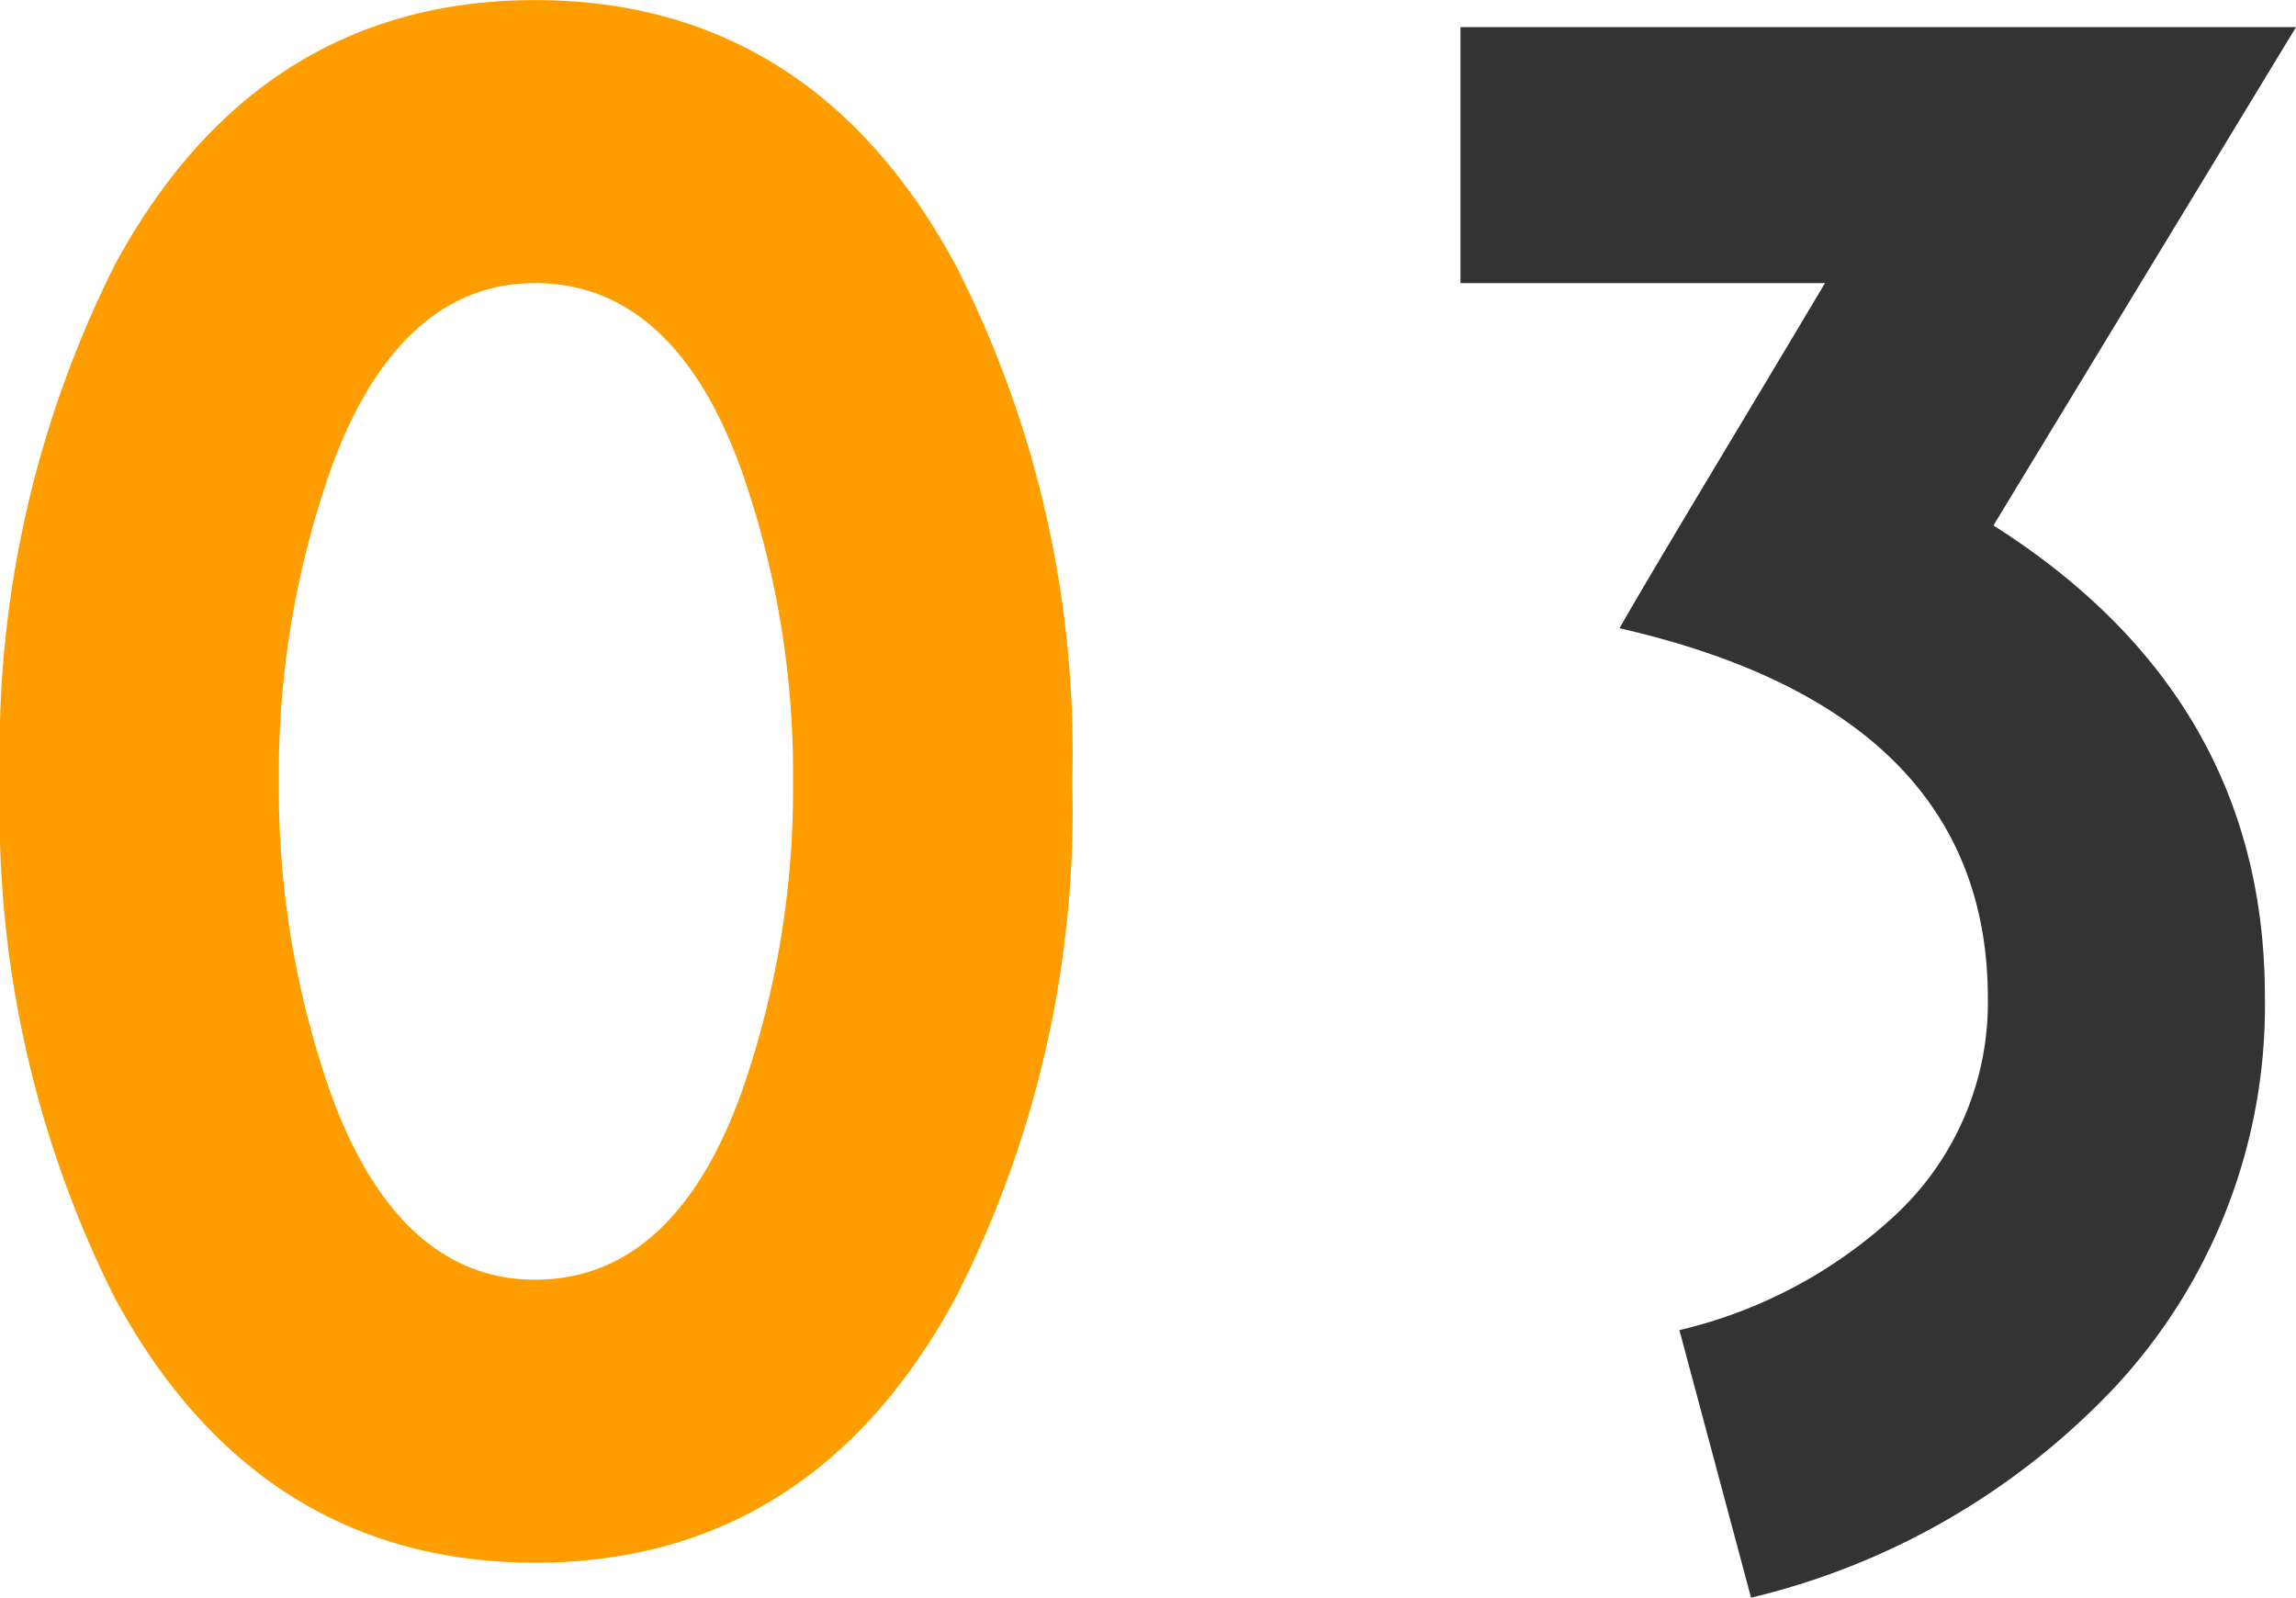 <svg xmlns="http://www.w3.org/2000/svg" width="54.47" height="37.904" viewBox="0 0 54.47 37.904">
  <g id="グループ_70967" data-name="グループ 70967" transform="translate(-1218.352 -2939.48)">
    <path id="p" d="M28.29-17.894A25.434,25.434,0,0,0,25.53-30.13c-2.254-4.186-5.612-6.3-9.982-6.3s-7.728,2.116-9.982,6.3A25.713,25.713,0,0,0,2.852-17.894,25.713,25.713,0,0,0,5.566-5.658c2.254,4.186,5.612,6.3,9.982,6.3s7.728-2.116,9.982-6.3A25.434,25.434,0,0,0,28.29-17.894Zm-6.624,0a21.777,21.777,0,0,1-1.2,7.314c-1.058,2.99-2.714,4.508-4.922,4.508-2.162,0-3.818-1.518-4.876-4.508a21.777,21.777,0,0,1-1.2-7.314,21.777,21.777,0,0,1,1.2-7.314c1.058-2.99,2.714-4.508,4.876-4.508,2.208,0,3.864,1.518,4.922,4.508A21.777,21.777,0,0,1,21.666-17.894Z" transform="translate(1215.5 2975.912)" fill="#fe9d00"/>
    <path id="p-2" data-name="p" d="M23.322-35.788H3.5v6.072h8.648c-2.162,3.634-3.818,6.348-4.876,8.188,5.842,1.334,8.74,4.278,8.74,8.786A6.89,6.89,0,0,1,13.8-7.59,11.326,11.326,0,0,1,8.694-4.876l1.7,6.348a17.432,17.432,0,0,0,8.648-5.014,13.279,13.279,0,0,0,3.542-9.246c0-4.738-2.162-8.464-6.44-11.178Z" transform="translate(1249.5 2975.912)" fill="#333"/>
  </g>
</svg>
